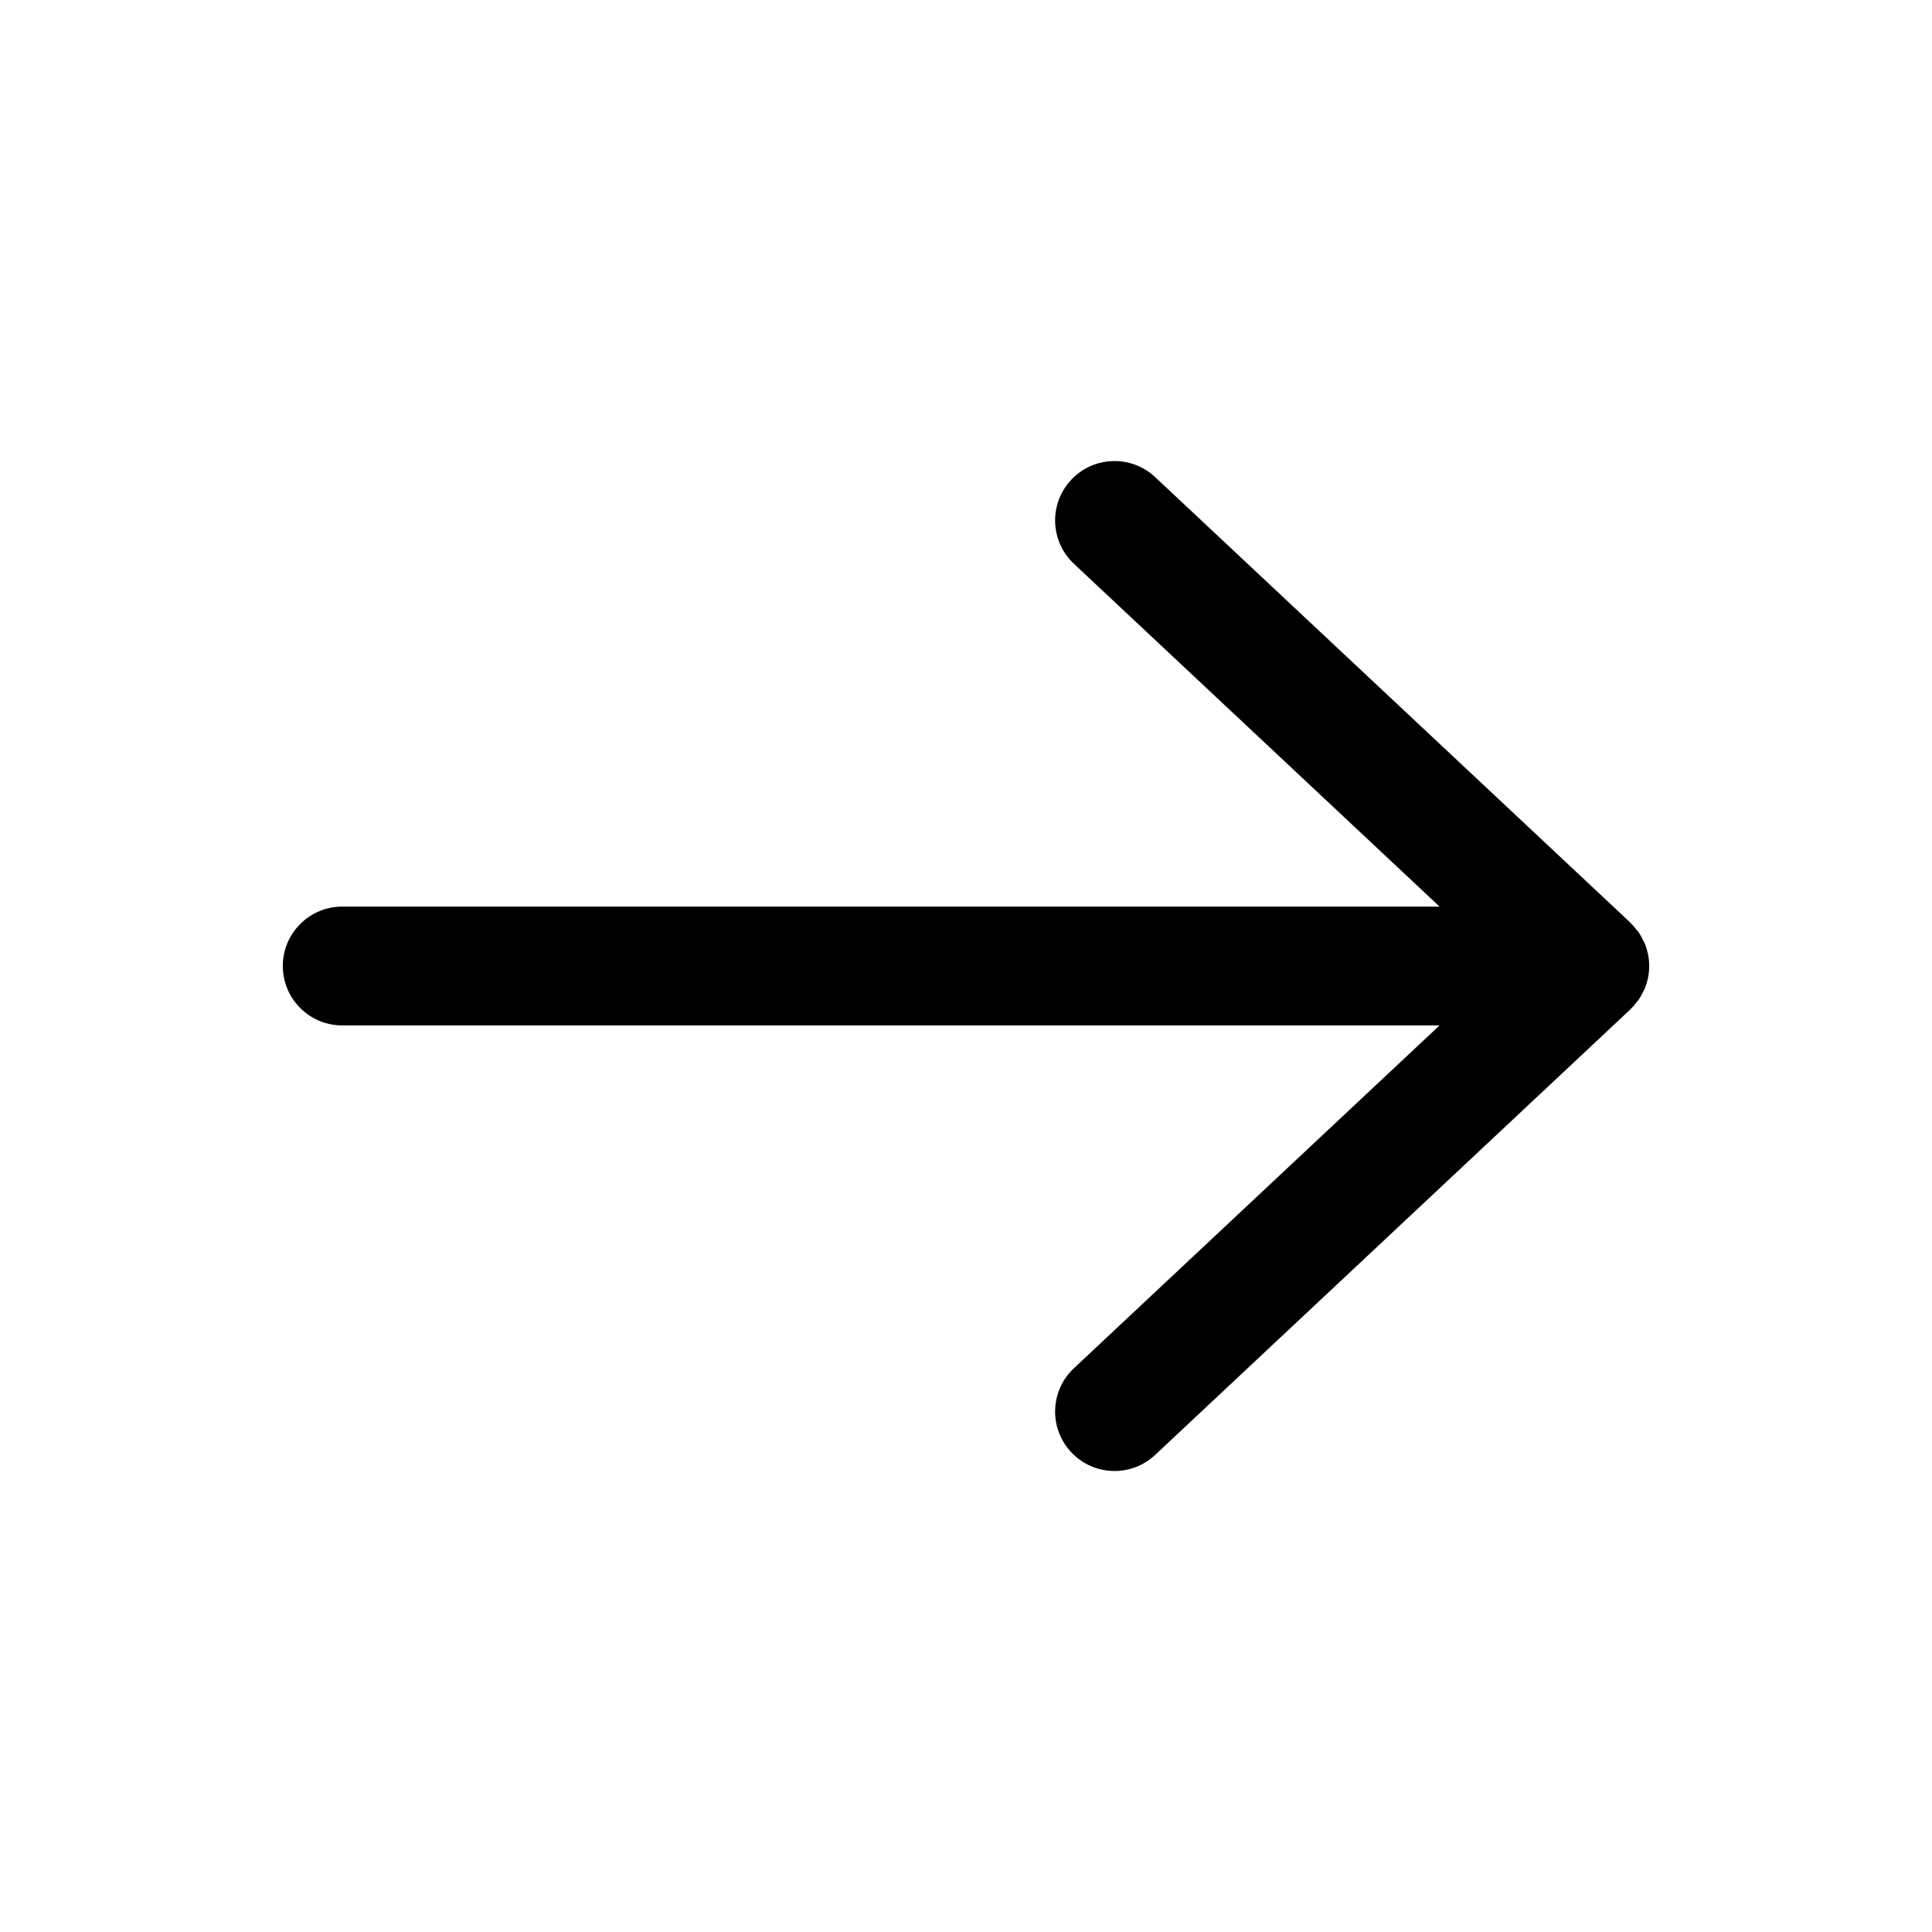 <?xml version="1.0" encoding="UTF-8"?>
<!-- Uploaded to: ICON Repo, www.svgrepo.com, Generator: ICON Repo Mixer Tools -->
<svg fill="#000000" width="800px" height="800px" version="1.1" viewBox="144 144 512 512" xmlns="http://www.w3.org/2000/svg">
 <path d="m577.58 409.76c0.223-0.281 0.48-0.535 0.684-0.832 0.453-0.656 0.82-1.367 1.172-2.09 0.105-0.215 0.242-0.406 0.34-0.621 0.391-0.91 0.691-1.867 0.906-2.856 0.012-0.055 0.035-0.102 0.047-0.152 0.215-1.035 0.328-2.109 0.328-3.207s-0.113-2.172-0.332-3.207c-0.012-0.055-0.035-0.102-0.047-0.152-0.215-0.988-0.516-1.945-0.906-2.856-0.094-0.215-0.234-0.406-0.34-0.621-0.352-0.723-0.719-1.434-1.172-2.09-0.203-0.297-0.461-0.551-0.684-0.832-0.43-0.539-0.852-1.07-1.344-1.551-0.059-0.055-0.098-0.121-0.156-0.176l-125.95-118.08c-6.34-5.949-16.309-5.625-22.25 0.719-5.945 6.344-5.625 16.305 0.719 22.25l96.906 90.852h-290.81c-8.695 0-15.742 7.051-15.742 15.742 0 8.695 7.051 15.742 15.742 15.742h290.81l-96.906 90.855c-6.348 5.945-6.664 15.91-0.719 22.25 3.098 3.312 7.285 4.981 11.488 4.981 3.859 0 7.727-1.41 10.762-4.258l125.95-118.08c0.059-0.055 0.098-0.121 0.156-0.176 0.492-0.477 0.914-1.012 1.344-1.551z"/>
</svg>